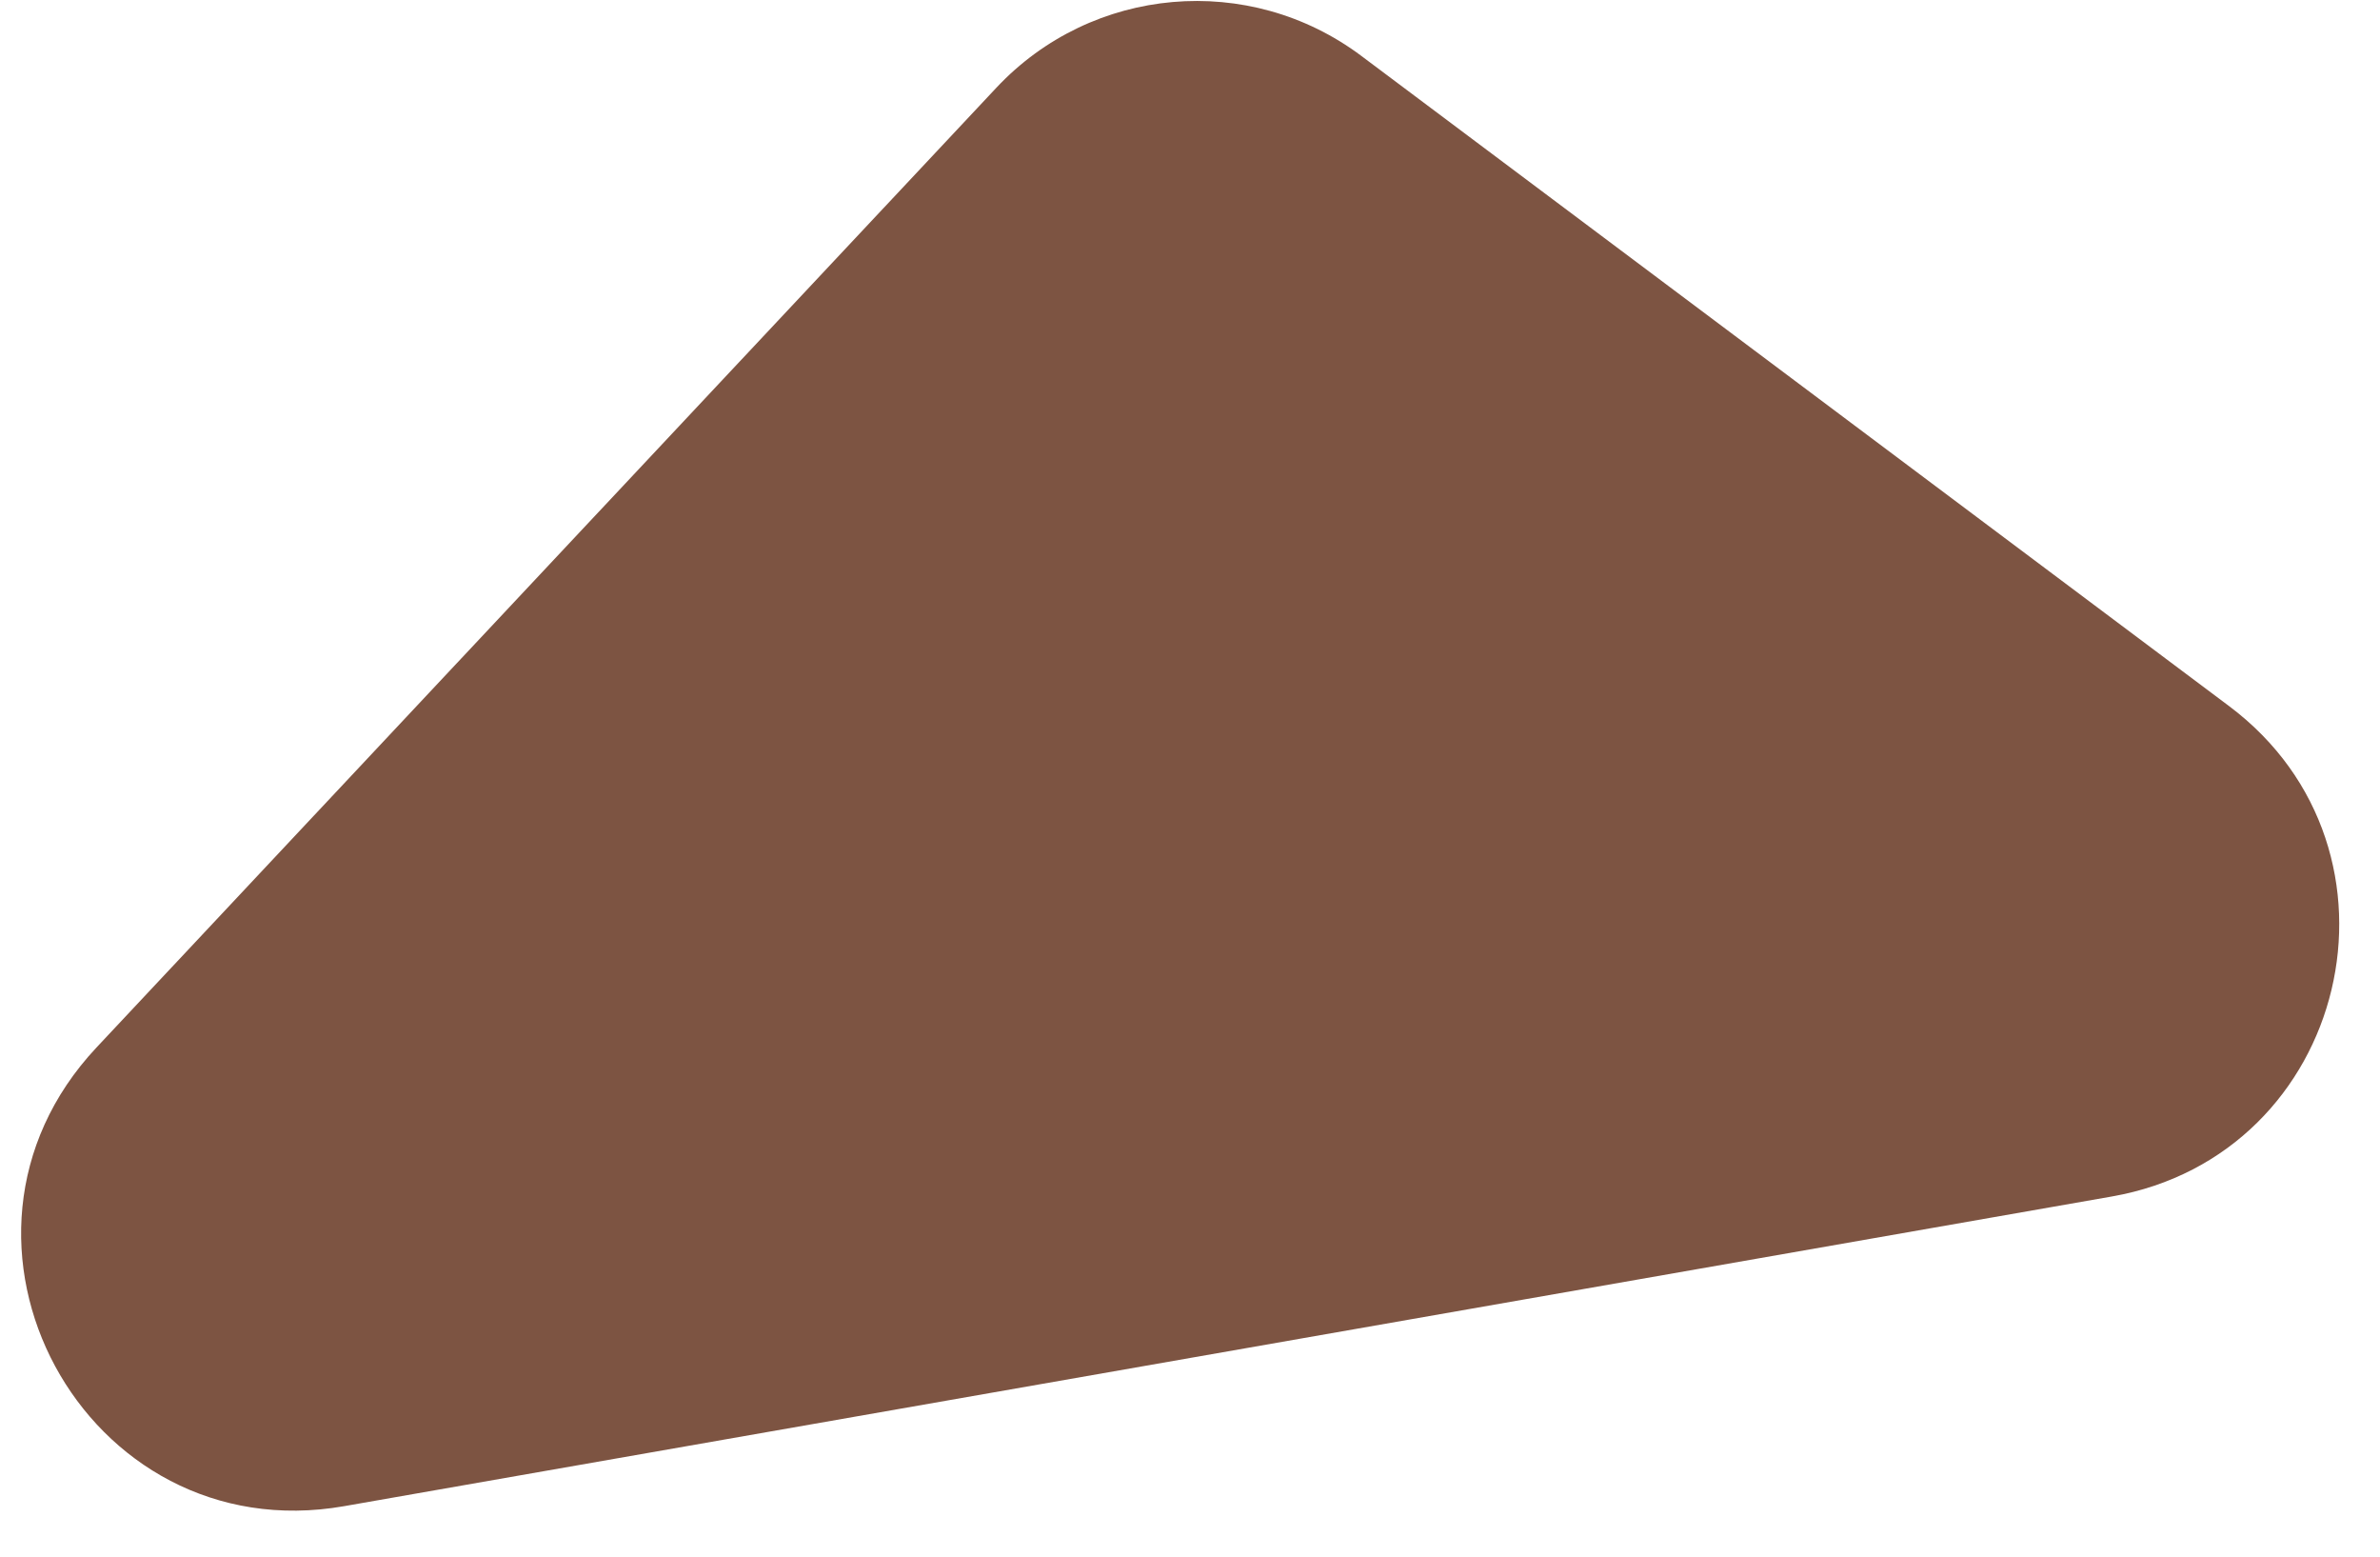 <svg width="26" height="17" viewBox="0 0 26 17" fill="none" xmlns="http://www.w3.org/2000/svg">
<path d="M1.053 11.441L10.884 0.959C11.93 -0.157 13.647 -0.307 14.871 0.61L24.351 7.711C26.454 9.287 25.659 12.614 23.07 13.067L3.759 16.449C0.92 16.946 -0.918 13.544 1.053 11.441Z" fill="#7D5442"/>
</svg>
